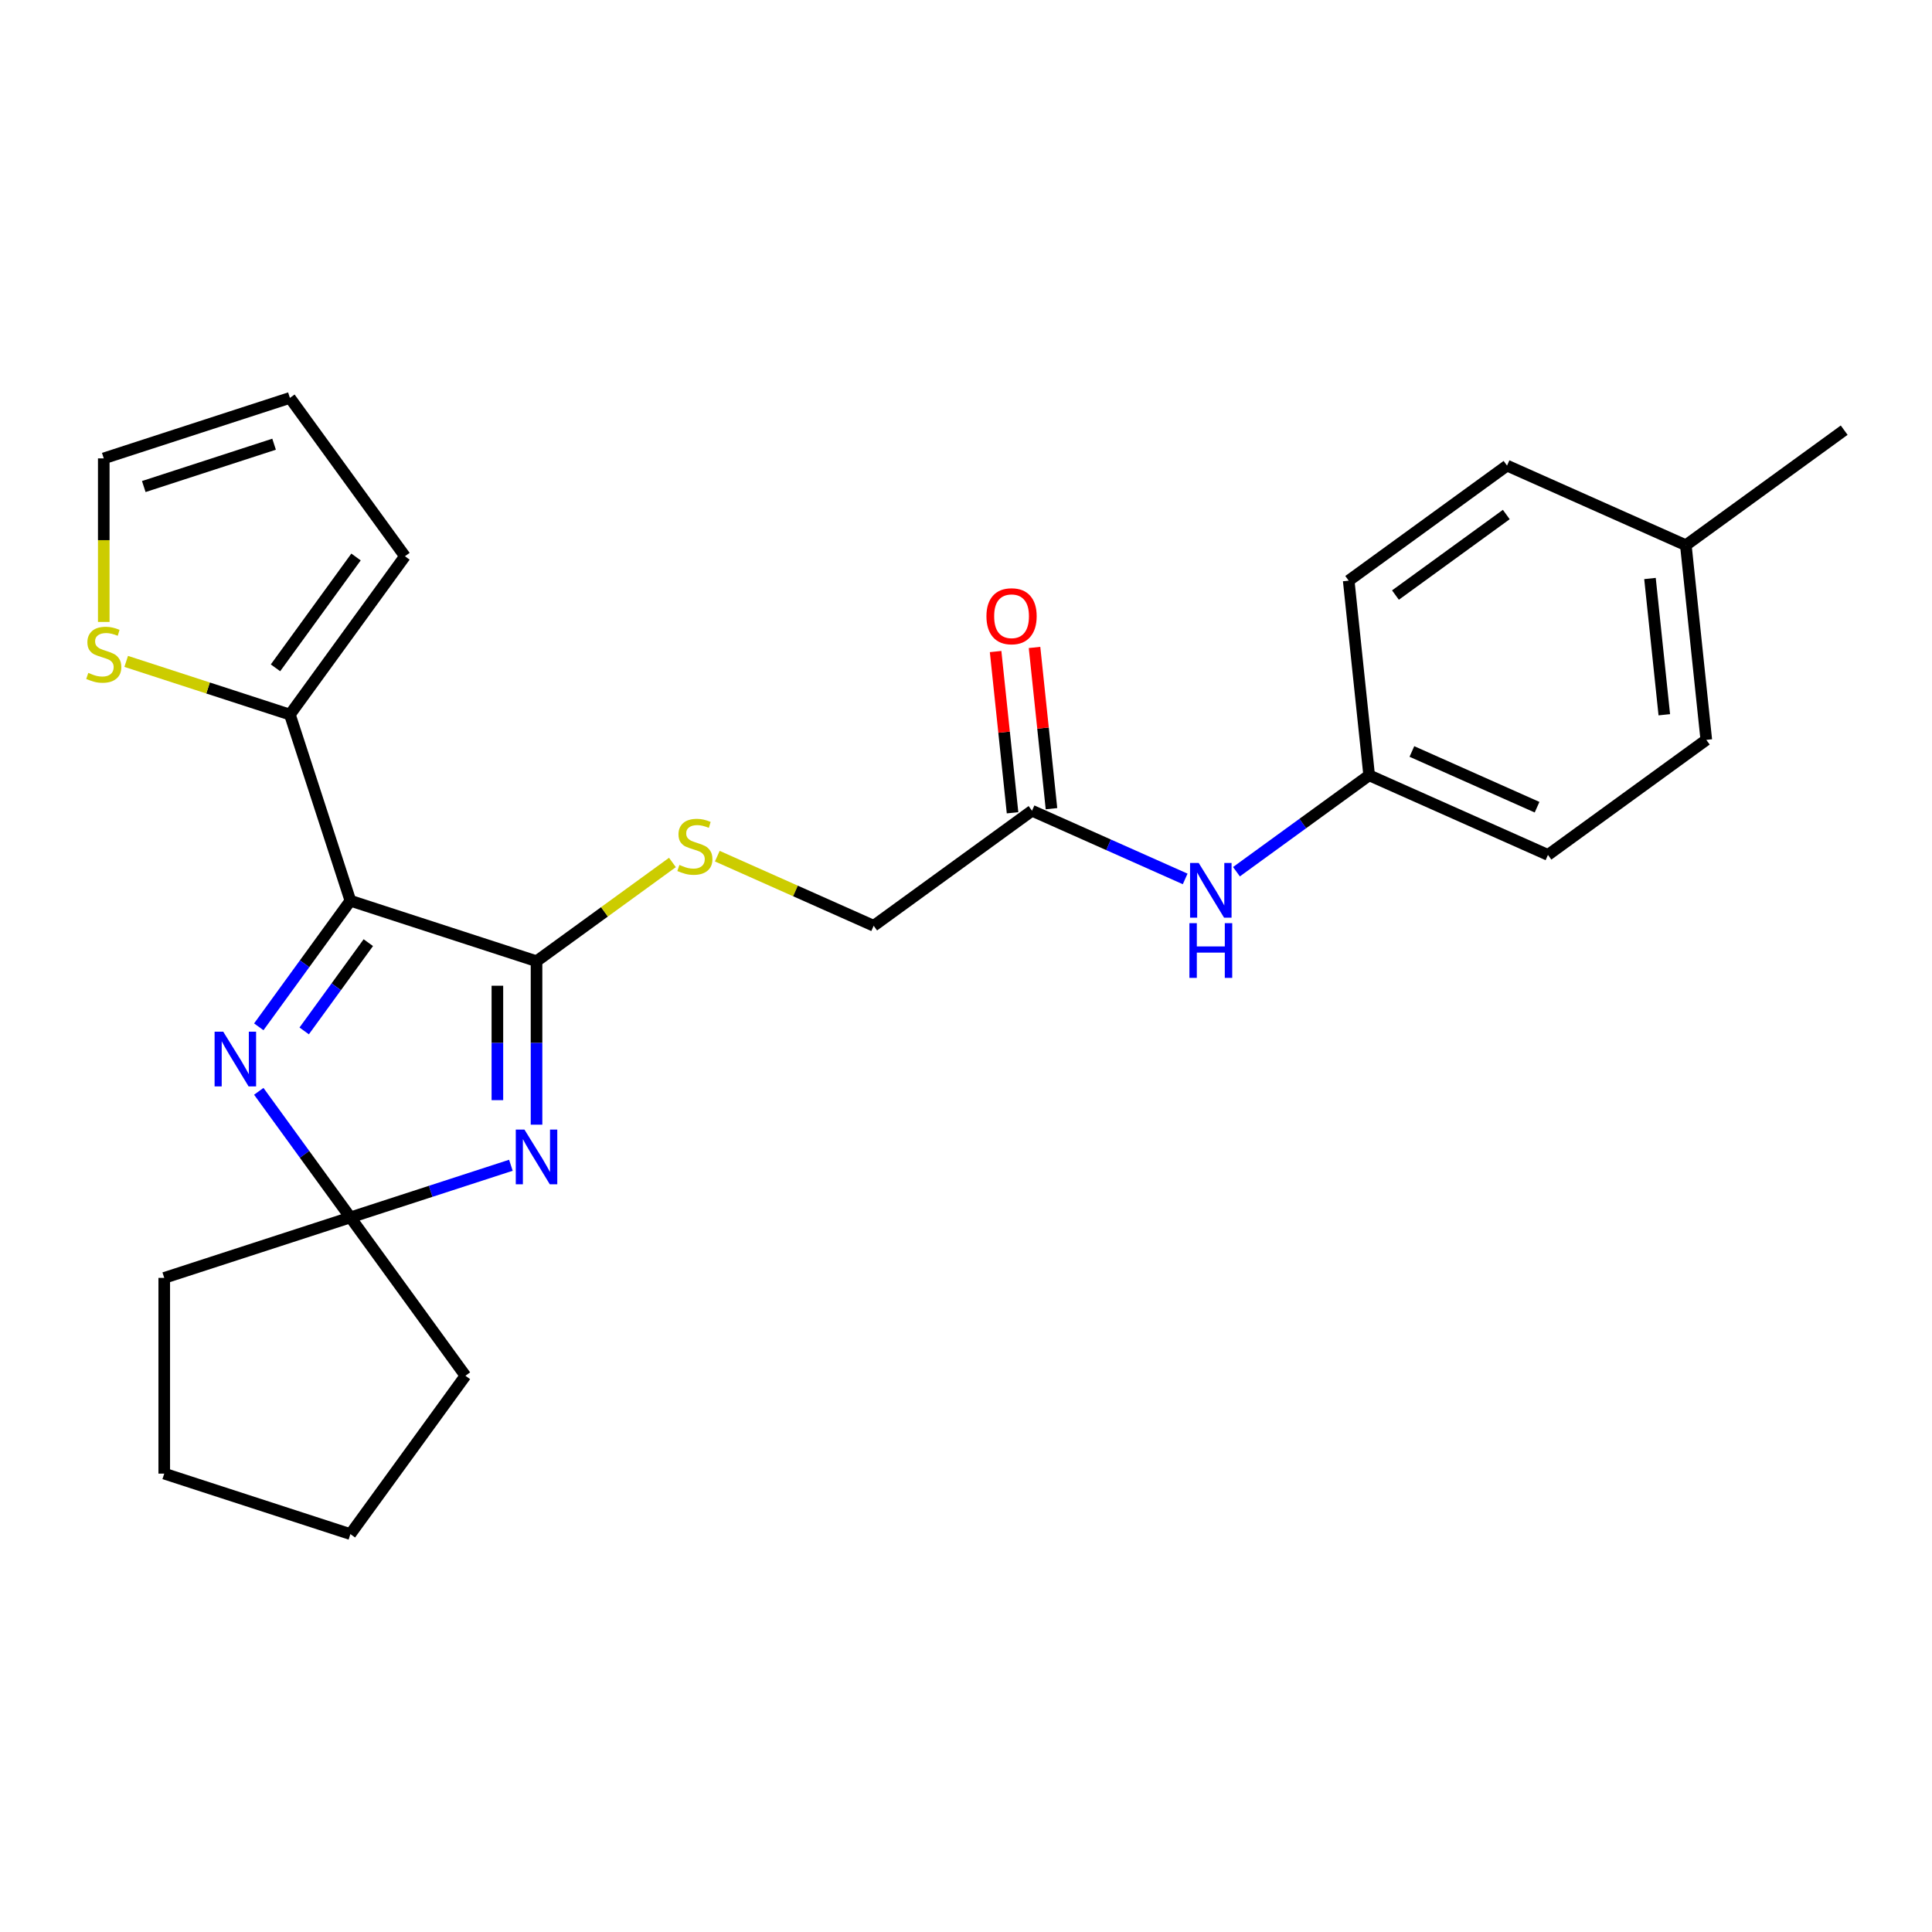 <?xml version='1.0' encoding='iso-8859-1'?>
<svg version='1.1' baseProfile='full'
              xmlns='http://www.w3.org/2000/svg'
                      xmlns:rdkit='http://www.rdkit.org/xml'
                      xmlns:xlink='http://www.w3.org/1999/xlink'
                  xml:space='preserve'
width='1000px' height='1000px' viewBox='0 0 1000 1000'>
<!-- END OF HEADER -->
<rect style='opacity:1.0;fill:#FFFFFF;stroke:none' width='1000' height='1000' x='0' y='0'> </rect>
<path class='bond-0' d='M 181.36,466.216 L 277.707,497.521' style='fill:none;fill-rule:evenodd;stroke:#000000;stroke-width:6px;stroke-linecap:butt;stroke-linejoin:miter;stroke-opacity:1' />
<path class='bond-2' d='M 181.36,466.216 L 157.651,498.848' style='fill:none;fill-rule:evenodd;stroke:#000000;stroke-width:6px;stroke-linecap:butt;stroke-linejoin:miter;stroke-opacity:1' />
<path class='bond-2' d='M 157.651,498.848 L 133.943,531.481' style='fill:none;fill-rule:evenodd;stroke:#0000FF;stroke-width:6px;stroke-linecap:butt;stroke-linejoin:miter;stroke-opacity:1' />
<path class='bond-2' d='M 190.639,487.915 L 174.043,510.757' style='fill:none;fill-rule:evenodd;stroke:#000000;stroke-width:6px;stroke-linecap:butt;stroke-linejoin:miter;stroke-opacity:1' />
<path class='bond-2' d='M 174.043,510.757 L 157.447,533.6' style='fill:none;fill-rule:evenodd;stroke:#0000FF;stroke-width:6px;stroke-linecap:butt;stroke-linejoin:miter;stroke-opacity:1' />
<path class='bond-4' d='M 181.36,466.216 L 150.055,369.869' style='fill:none;fill-rule:evenodd;stroke:#000000;stroke-width:6px;stroke-linecap:butt;stroke-linejoin:miter;stroke-opacity:1' />
<path class='bond-1' d='M 277.707,497.521 L 277.707,539.827' style='fill:none;fill-rule:evenodd;stroke:#000000;stroke-width:6px;stroke-linecap:butt;stroke-linejoin:miter;stroke-opacity:1' />
<path class='bond-1' d='M 277.707,539.827 L 277.707,582.133' style='fill:none;fill-rule:evenodd;stroke:#0000FF;stroke-width:6px;stroke-linecap:butt;stroke-linejoin:miter;stroke-opacity:1' />
<path class='bond-1' d='M 257.446,510.213 L 257.446,539.827' style='fill:none;fill-rule:evenodd;stroke:#000000;stroke-width:6px;stroke-linecap:butt;stroke-linejoin:miter;stroke-opacity:1' />
<path class='bond-1' d='M 257.446,539.827 L 257.446,569.441' style='fill:none;fill-rule:evenodd;stroke:#0000FF;stroke-width:6px;stroke-linecap:butt;stroke-linejoin:miter;stroke-opacity:1' />
<path class='bond-5' d='M 277.707,497.521 L 312.879,471.967' style='fill:none;fill-rule:evenodd;stroke:#000000;stroke-width:6px;stroke-linecap:butt;stroke-linejoin:miter;stroke-opacity:1' />
<path class='bond-5' d='M 312.879,471.967 L 348.052,446.412' style='fill:none;fill-rule:evenodd;stroke:#CCCC00;stroke-width:6px;stroke-linecap:butt;stroke-linejoin:miter;stroke-opacity:1' />
<path class='bond-25' d='M 264.434,603.138 L 222.897,616.635' style='fill:none;fill-rule:evenodd;stroke:#0000FF;stroke-width:6px;stroke-linecap:butt;stroke-linejoin:miter;stroke-opacity:1' />
<path class='bond-25' d='M 222.897,616.635 L 181.36,630.131' style='fill:none;fill-rule:evenodd;stroke:#000000;stroke-width:6px;stroke-linecap:butt;stroke-linejoin:miter;stroke-opacity:1' />
<path class='bond-3' d='M 133.943,564.866 L 157.651,597.498' style='fill:none;fill-rule:evenodd;stroke:#0000FF;stroke-width:6px;stroke-linecap:butt;stroke-linejoin:miter;stroke-opacity:1' />
<path class='bond-3' d='M 157.651,597.498 L 181.36,630.131' style='fill:none;fill-rule:evenodd;stroke:#000000;stroke-width:6px;stroke-linecap:butt;stroke-linejoin:miter;stroke-opacity:1' />
<path class='bond-18' d='M 181.36,630.131 L 240.906,712.088' style='fill:none;fill-rule:evenodd;stroke:#000000;stroke-width:6px;stroke-linecap:butt;stroke-linejoin:miter;stroke-opacity:1' />
<path class='bond-19' d='M 181.36,630.131 L 85.013,661.436' style='fill:none;fill-rule:evenodd;stroke:#000000;stroke-width:6px;stroke-linecap:butt;stroke-linejoin:miter;stroke-opacity:1' />
<path class='bond-6' d='M 150.055,369.869 L 107.688,356.103' style='fill:none;fill-rule:evenodd;stroke:#000000;stroke-width:6px;stroke-linecap:butt;stroke-linejoin:miter;stroke-opacity:1' />
<path class='bond-6' d='M 107.688,356.103 L 65.321,342.337' style='fill:none;fill-rule:evenodd;stroke:#CCCC00;stroke-width:6px;stroke-linecap:butt;stroke-linejoin:miter;stroke-opacity:1' />
<path class='bond-9' d='M 150.055,369.869 L 209.601,287.912' style='fill:none;fill-rule:evenodd;stroke:#000000;stroke-width:6px;stroke-linecap:butt;stroke-linejoin:miter;stroke-opacity:1' />
<path class='bond-9' d='M 142.596,345.666 L 184.277,288.296' style='fill:none;fill-rule:evenodd;stroke:#000000;stroke-width:6px;stroke-linecap:butt;stroke-linejoin:miter;stroke-opacity:1' />
<path class='bond-13' d='M 371.277,443.146 L 411.744,461.163' style='fill:none;fill-rule:evenodd;stroke:#CCCC00;stroke-width:6px;stroke-linecap:butt;stroke-linejoin:miter;stroke-opacity:1' />
<path class='bond-13' d='M 411.744,461.163 L 452.211,479.18' style='fill:none;fill-rule:evenodd;stroke:#000000;stroke-width:6px;stroke-linecap:butt;stroke-linejoin:miter;stroke-opacity:1' />
<path class='bond-10' d='M 53.708,321.912 L 53.708,279.585' style='fill:none;fill-rule:evenodd;stroke:#CCCC00;stroke-width:6px;stroke-linecap:butt;stroke-linejoin:miter;stroke-opacity:1' />
<path class='bond-10' d='M 53.708,279.585 L 53.708,237.259' style='fill:none;fill-rule:evenodd;stroke:#000000;stroke-width:6px;stroke-linecap:butt;stroke-linejoin:miter;stroke-opacity:1' />
<path class='bond-7' d='M 534.169,419.634 L 452.211,479.18' style='fill:none;fill-rule:evenodd;stroke:#000000;stroke-width:6px;stroke-linecap:butt;stroke-linejoin:miter;stroke-opacity:1' />
<path class='bond-8' d='M 534.169,419.634 L 573.806,437.282' style='fill:none;fill-rule:evenodd;stroke:#000000;stroke-width:6px;stroke-linecap:butt;stroke-linejoin:miter;stroke-opacity:1' />
<path class='bond-8' d='M 573.806,437.282 L 613.443,454.929' style='fill:none;fill-rule:evenodd;stroke:#0000FF;stroke-width:6px;stroke-linecap:butt;stroke-linejoin:miter;stroke-opacity:1' />
<path class='bond-12' d='M 544.244,418.575 L 539.858,376.847' style='fill:none;fill-rule:evenodd;stroke:#000000;stroke-width:6px;stroke-linecap:butt;stroke-linejoin:miter;stroke-opacity:1' />
<path class='bond-12' d='M 539.858,376.847 L 535.472,335.118' style='fill:none;fill-rule:evenodd;stroke:#FF0000;stroke-width:6px;stroke-linecap:butt;stroke-linejoin:miter;stroke-opacity:1' />
<path class='bond-12' d='M 524.094,420.693 L 519.708,378.964' style='fill:none;fill-rule:evenodd;stroke:#000000;stroke-width:6px;stroke-linecap:butt;stroke-linejoin:miter;stroke-opacity:1' />
<path class='bond-12' d='M 519.708,378.964 L 515.322,337.236' style='fill:none;fill-rule:evenodd;stroke:#FF0000;stroke-width:6px;stroke-linecap:butt;stroke-linejoin:miter;stroke-opacity:1' />
<path class='bond-14' d='M 639.988,451.195 L 674.331,426.244' style='fill:none;fill-rule:evenodd;stroke:#0000FF;stroke-width:6px;stroke-linecap:butt;stroke-linejoin:miter;stroke-opacity:1' />
<path class='bond-14' d='M 674.331,426.244 L 708.673,401.293' style='fill:none;fill-rule:evenodd;stroke:#000000;stroke-width:6px;stroke-linecap:butt;stroke-linejoin:miter;stroke-opacity:1' />
<path class='bond-11' d='M 209.601,287.912 L 150.055,205.954' style='fill:none;fill-rule:evenodd;stroke:#000000;stroke-width:6px;stroke-linecap:butt;stroke-linejoin:miter;stroke-opacity:1' />
<path class='bond-26' d='M 53.708,237.259 L 150.055,205.954' style='fill:none;fill-rule:evenodd;stroke:#000000;stroke-width:6px;stroke-linecap:butt;stroke-linejoin:miter;stroke-opacity:1' />
<path class='bond-26' d='M 74.421,251.833 L 141.864,229.919' style='fill:none;fill-rule:evenodd;stroke:#000000;stroke-width:6px;stroke-linecap:butt;stroke-linejoin:miter;stroke-opacity:1' />
<path class='bond-16' d='M 708.673,401.293 L 698.084,300.543' style='fill:none;fill-rule:evenodd;stroke:#000000;stroke-width:6px;stroke-linecap:butt;stroke-linejoin:miter;stroke-opacity:1' />
<path class='bond-17' d='M 708.673,401.293 L 801.22,442.497' style='fill:none;fill-rule:evenodd;stroke:#000000;stroke-width:6px;stroke-linecap:butt;stroke-linejoin:miter;stroke-opacity:1' />
<path class='bond-17' d='M 730.796,388.964 L 795.579,417.807' style='fill:none;fill-rule:evenodd;stroke:#000000;stroke-width:6px;stroke-linecap:butt;stroke-linejoin:miter;stroke-opacity:1' />
<path class='bond-15' d='M 872.588,282.202 L 883.177,382.952' style='fill:none;fill-rule:evenodd;stroke:#000000;stroke-width:6px;stroke-linecap:butt;stroke-linejoin:miter;stroke-opacity:1' />
<path class='bond-15' d='M 854.026,299.432 L 861.439,369.957' style='fill:none;fill-rule:evenodd;stroke:#000000;stroke-width:6px;stroke-linecap:butt;stroke-linejoin:miter;stroke-opacity:1' />
<path class='bond-22' d='M 872.588,282.202 L 954.545,222.656' style='fill:none;fill-rule:evenodd;stroke:#000000;stroke-width:6px;stroke-linecap:butt;stroke-linejoin:miter;stroke-opacity:1' />
<path class='bond-28' d='M 872.588,282.202 L 780.041,240.997' style='fill:none;fill-rule:evenodd;stroke:#000000;stroke-width:6px;stroke-linecap:butt;stroke-linejoin:miter;stroke-opacity:1' />
<path class='bond-21' d='M 698.084,300.543 L 780.041,240.997' style='fill:none;fill-rule:evenodd;stroke:#000000;stroke-width:6px;stroke-linecap:butt;stroke-linejoin:miter;stroke-opacity:1' />
<path class='bond-21' d='M 722.286,308.003 L 779.657,266.321' style='fill:none;fill-rule:evenodd;stroke:#000000;stroke-width:6px;stroke-linecap:butt;stroke-linejoin:miter;stroke-opacity:1' />
<path class='bond-20' d='M 801.22,442.497 L 883.177,382.952' style='fill:none;fill-rule:evenodd;stroke:#000000;stroke-width:6px;stroke-linecap:butt;stroke-linejoin:miter;stroke-opacity:1' />
<path class='bond-23' d='M 240.906,712.088 L 181.36,794.046' style='fill:none;fill-rule:evenodd;stroke:#000000;stroke-width:6px;stroke-linecap:butt;stroke-linejoin:miter;stroke-opacity:1' />
<path class='bond-24' d='M 85.013,661.436 L 85.013,762.741' style='fill:none;fill-rule:evenodd;stroke:#000000;stroke-width:6px;stroke-linecap:butt;stroke-linejoin:miter;stroke-opacity:1' />
<path class='bond-27' d='M 181.36,794.046 L 85.013,762.741' style='fill:none;fill-rule:evenodd;stroke:#000000;stroke-width:6px;stroke-linecap:butt;stroke-linejoin:miter;stroke-opacity:1' />
<path  class='atom-2' d='M 271.447 584.666
L 280.727 599.666
Q 281.647 601.146, 283.127 603.826
Q 284.607 606.506, 284.687 606.666
L 284.687 584.666
L 288.447 584.666
L 288.447 612.986
L 284.567 612.986
L 274.607 596.586
Q 273.447 594.666, 272.207 592.466
Q 271.007 590.266, 270.647 589.586
L 270.647 612.986
L 266.967 612.986
L 266.967 584.666
L 271.447 584.666
' fill='#0000FF'/>
<path  class='atom-3' d='M 115.555 534.013
L 124.835 549.013
Q 125.755 550.493, 127.235 553.173
Q 128.715 555.853, 128.795 556.013
L 128.795 534.013
L 132.555 534.013
L 132.555 562.333
L 128.675 562.333
L 118.715 545.933
Q 117.555 544.013, 116.315 541.813
Q 115.115 539.613, 114.755 538.933
L 114.755 562.333
L 111.075 562.333
L 111.075 534.013
L 115.555 534.013
' fill='#0000FF'/>
<path  class='atom-6' d='M 351.665 447.695
Q 351.985 447.815, 353.305 448.375
Q 354.625 448.935, 356.065 449.295
Q 357.545 449.615, 358.985 449.615
Q 361.665 449.615, 363.225 448.335
Q 364.785 447.015, 364.785 444.735
Q 364.785 443.175, 363.985 442.215
Q 363.225 441.255, 362.025 440.735
Q 360.825 440.215, 358.825 439.615
Q 356.305 438.855, 354.785 438.135
Q 353.305 437.415, 352.225 435.895
Q 351.185 434.375, 351.185 431.815
Q 351.185 428.255, 353.585 426.055
Q 356.025 423.855, 360.825 423.855
Q 364.105 423.855, 367.825 425.415
L 366.905 428.495
Q 363.505 427.095, 360.945 427.095
Q 358.185 427.095, 356.665 428.255
Q 355.145 429.375, 355.185 431.335
Q 355.185 432.855, 355.945 433.775
Q 356.745 434.695, 357.865 435.215
Q 359.025 435.735, 360.945 436.335
Q 363.505 437.135, 365.025 437.935
Q 366.545 438.735, 367.625 440.375
Q 368.745 441.975, 368.745 444.735
Q 368.745 448.655, 366.105 450.775
Q 363.505 452.855, 359.145 452.855
Q 356.625 452.855, 354.705 452.295
Q 352.825 451.775, 350.585 450.855
L 351.665 447.695
' fill='#CCCC00'/>
<path  class='atom-7' d='M 45.708 348.284
Q 46.028 348.404, 47.348 348.964
Q 48.668 349.524, 50.108 349.884
Q 51.588 350.204, 53.028 350.204
Q 55.708 350.204, 57.268 348.924
Q 58.828 347.604, 58.828 345.324
Q 58.828 343.764, 58.028 342.804
Q 57.268 341.844, 56.068 341.324
Q 54.868 340.804, 52.868 340.204
Q 50.348 339.444, 48.828 338.724
Q 47.348 338.004, 46.268 336.484
Q 45.228 334.964, 45.228 332.404
Q 45.228 328.844, 47.628 326.644
Q 50.068 324.444, 54.868 324.444
Q 58.148 324.444, 61.868 326.004
L 60.948 329.084
Q 57.548 327.684, 54.988 327.684
Q 52.228 327.684, 50.708 328.844
Q 49.188 329.964, 49.228 331.924
Q 49.228 333.444, 49.988 334.364
Q 50.788 335.284, 51.908 335.804
Q 53.068 336.324, 54.988 336.924
Q 57.548 337.724, 59.068 338.524
Q 60.588 339.324, 61.668 340.964
Q 62.788 342.564, 62.788 345.324
Q 62.788 349.244, 60.148 351.364
Q 57.548 353.444, 53.188 353.444
Q 50.668 353.444, 48.748 352.884
Q 46.868 352.364, 44.628 351.444
L 45.708 348.284
' fill='#CCCC00'/>
<path  class='atom-9' d='M 620.455 446.679
L 629.735 461.679
Q 630.655 463.159, 632.135 465.839
Q 633.615 468.519, 633.695 468.679
L 633.695 446.679
L 637.455 446.679
L 637.455 474.999
L 633.575 474.999
L 623.615 458.599
Q 622.455 456.679, 621.215 454.479
Q 620.015 452.279, 619.655 451.599
L 619.655 474.999
L 615.975 474.999
L 615.975 446.679
L 620.455 446.679
' fill='#0000FF'/>
<path  class='atom-9' d='M 615.635 477.831
L 619.475 477.831
L 619.475 489.871
L 633.955 489.871
L 633.955 477.831
L 637.795 477.831
L 637.795 506.151
L 633.955 506.151
L 633.955 493.071
L 619.475 493.071
L 619.475 506.151
L 615.635 506.151
L 615.635 477.831
' fill='#0000FF'/>
<path  class='atom-13' d='M 510.579 318.964
Q 510.579 312.164, 513.939 308.364
Q 517.299 304.564, 523.579 304.564
Q 529.859 304.564, 533.219 308.364
Q 536.579 312.164, 536.579 318.964
Q 536.579 325.844, 533.179 329.764
Q 529.779 333.644, 523.579 333.644
Q 517.339 333.644, 513.939 329.764
Q 510.579 325.884, 510.579 318.964
M 523.579 330.444
Q 527.899 330.444, 530.219 327.564
Q 532.579 324.644, 532.579 318.964
Q 532.579 313.404, 530.219 310.604
Q 527.899 307.764, 523.579 307.764
Q 519.259 307.764, 516.899 310.564
Q 514.579 313.364, 514.579 318.964
Q 514.579 324.684, 516.899 327.564
Q 519.259 330.444, 523.579 330.444
' fill='#FF0000'/>
</svg>

